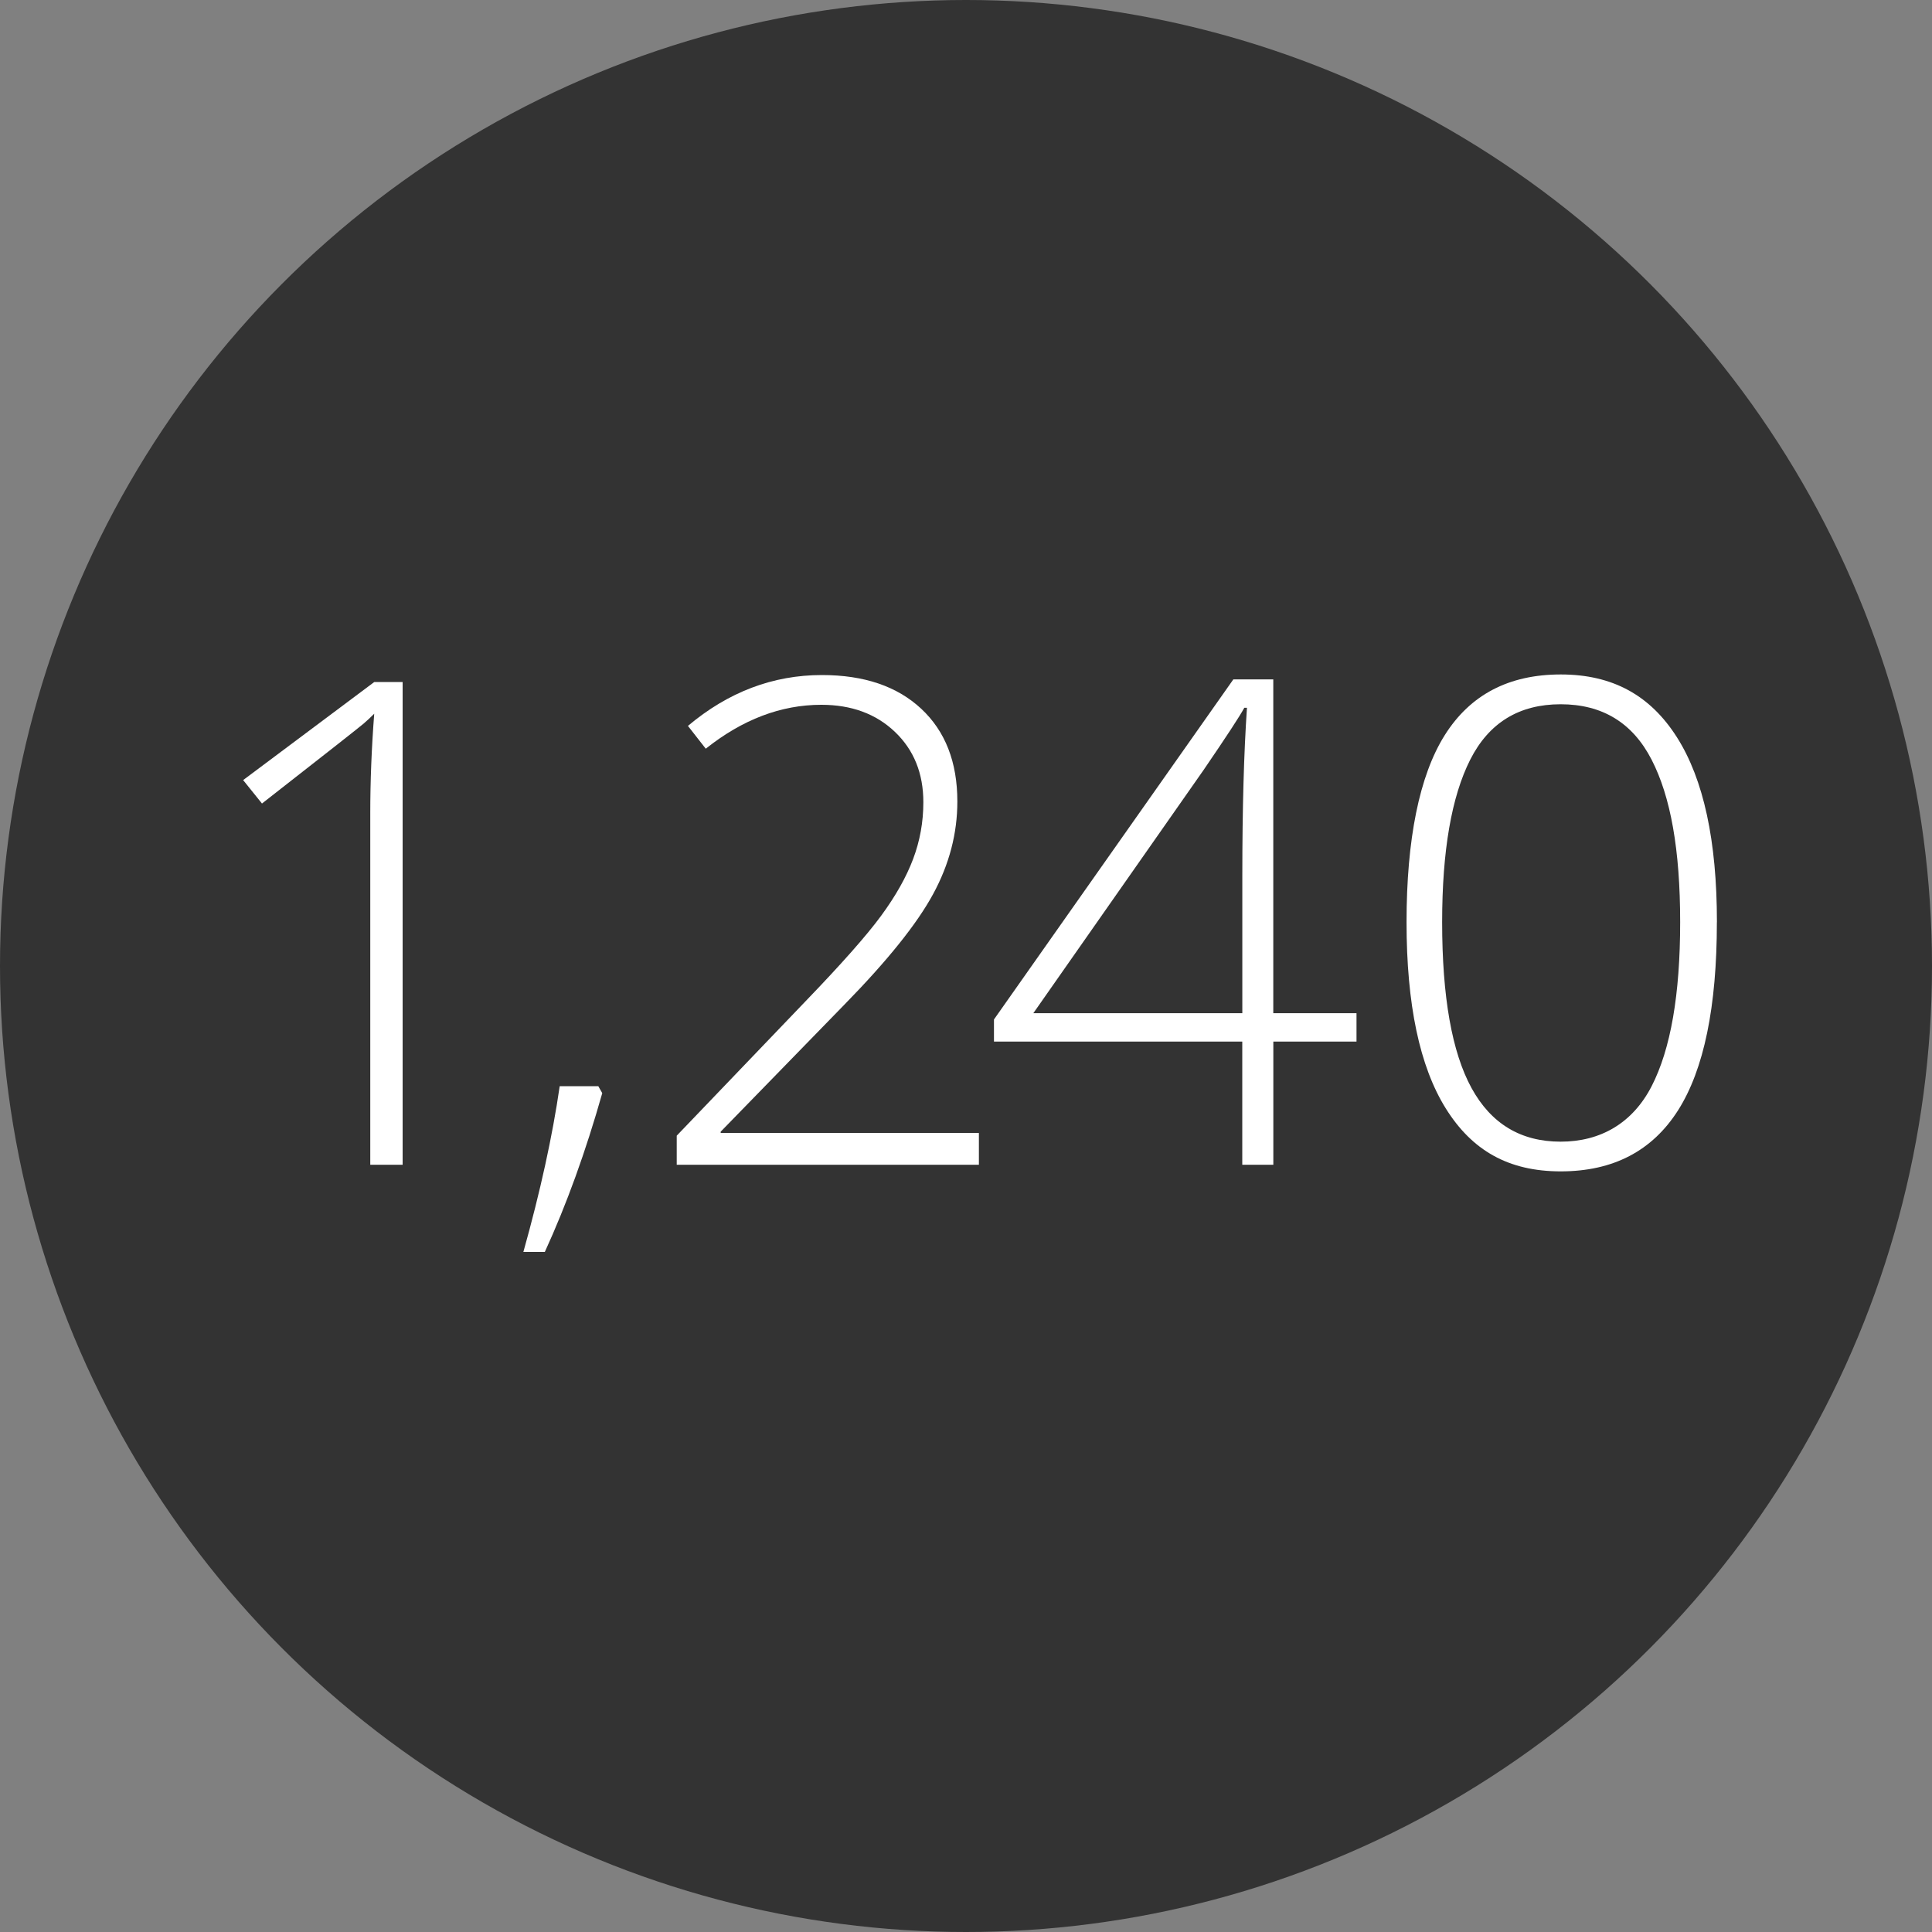 <?xml version="1.0" encoding="UTF-8"?>
<svg id="a" data-name="Layer 1" xmlns="http://www.w3.org/2000/svg" width="400" height="400" viewBox="0 0 400 400">
  <rect x="0" y="0" width="400" height="400" fill="#808080" stroke="none"/>
  <circle cx="200" cy="200" r="200" fill="#333"/>
  <g>
    <path d="m83.36,241.15h-6.7v-72.8c0-6.61.27-13.47.82-20.58-.68.68-1.39,1.34-2.12,1.98-.73.64-7.77,6.18-21.12,16.61l-3.9-4.85,27.14-20.3h5.88v99.94Z" fill="#fff"/>
    <path d="m123.87,224.88l.82,1.44c-3.42,12.08-7.38,23.04-11.89,32.88h-4.44c3.51-12.53,6.02-23.97,7.52-34.32h8Z" fill="#fff"/>
    <path d="m202.66,241.15h-62.55v-6.02l26.59-27.75c7.47-7.75,12.71-13.67,15.72-17.77s5.22-8.02,6.63-11.76c1.41-3.74,2.12-7.66,2.12-11.76,0-5.97-1.96-10.82-5.88-14.56-3.92-3.74-9-5.61-15.24-5.61-8.34,0-16.32,3.03-23.93,9.09l-3.69-4.72c8.34-7.02,17.59-10.53,27.75-10.53,8.7,0,15.55,2.32,20.54,6.97s7.49,11.05,7.49,19.21c0,6.61-1.67,13-5.02,19.17-3.35,6.18-9.47,13.8-18.35,22.87l-25.63,26.32v.27h53.46v6.56Z" fill="#fff"/>
    <path d="m280.86,215.65h-17.23v25.5h-6.43v-25.5h-51.41v-4.58l49.56-70.41h8.27v69.11h17.23v5.88Zm-23.65-5.88v-28.57c0-13.76.32-25.32.96-34.66h-.55c-.91,1.69-3.71,5.97-8.41,12.85l-35.27,50.38h43.27Z" fill="#fff"/>
    <path d="m355.46,190.91c0,17.54-2.68,30.53-8.03,38.96-5.36,8.43-13.46,12.65-24.3,12.65s-18.37-4.34-23.79-13.02c-5.42-8.68-8.13-21.54-8.13-38.59s2.63-30.31,7.9-38.69,13.27-12.58,24.03-12.58,18.55,4.34,24.06,13.02c5.51,8.68,8.27,21.43,8.27,38.25Zm-56.88,0c0,15.49,2.03,26.95,6.08,34.35,4.06,7.41,10.21,11.11,18.46,11.11s14.89-3.83,18.83-11.48c3.94-7.66,5.91-18.98,5.91-33.97s-1.97-25.98-5.91-33.63c-3.94-7.66-10.22-11.48-18.83-11.48s-14.86,3.83-18.73,11.48c-3.87,7.66-5.81,18.87-5.81,33.63Z" fill="#fff"/>
  </g>
</svg>